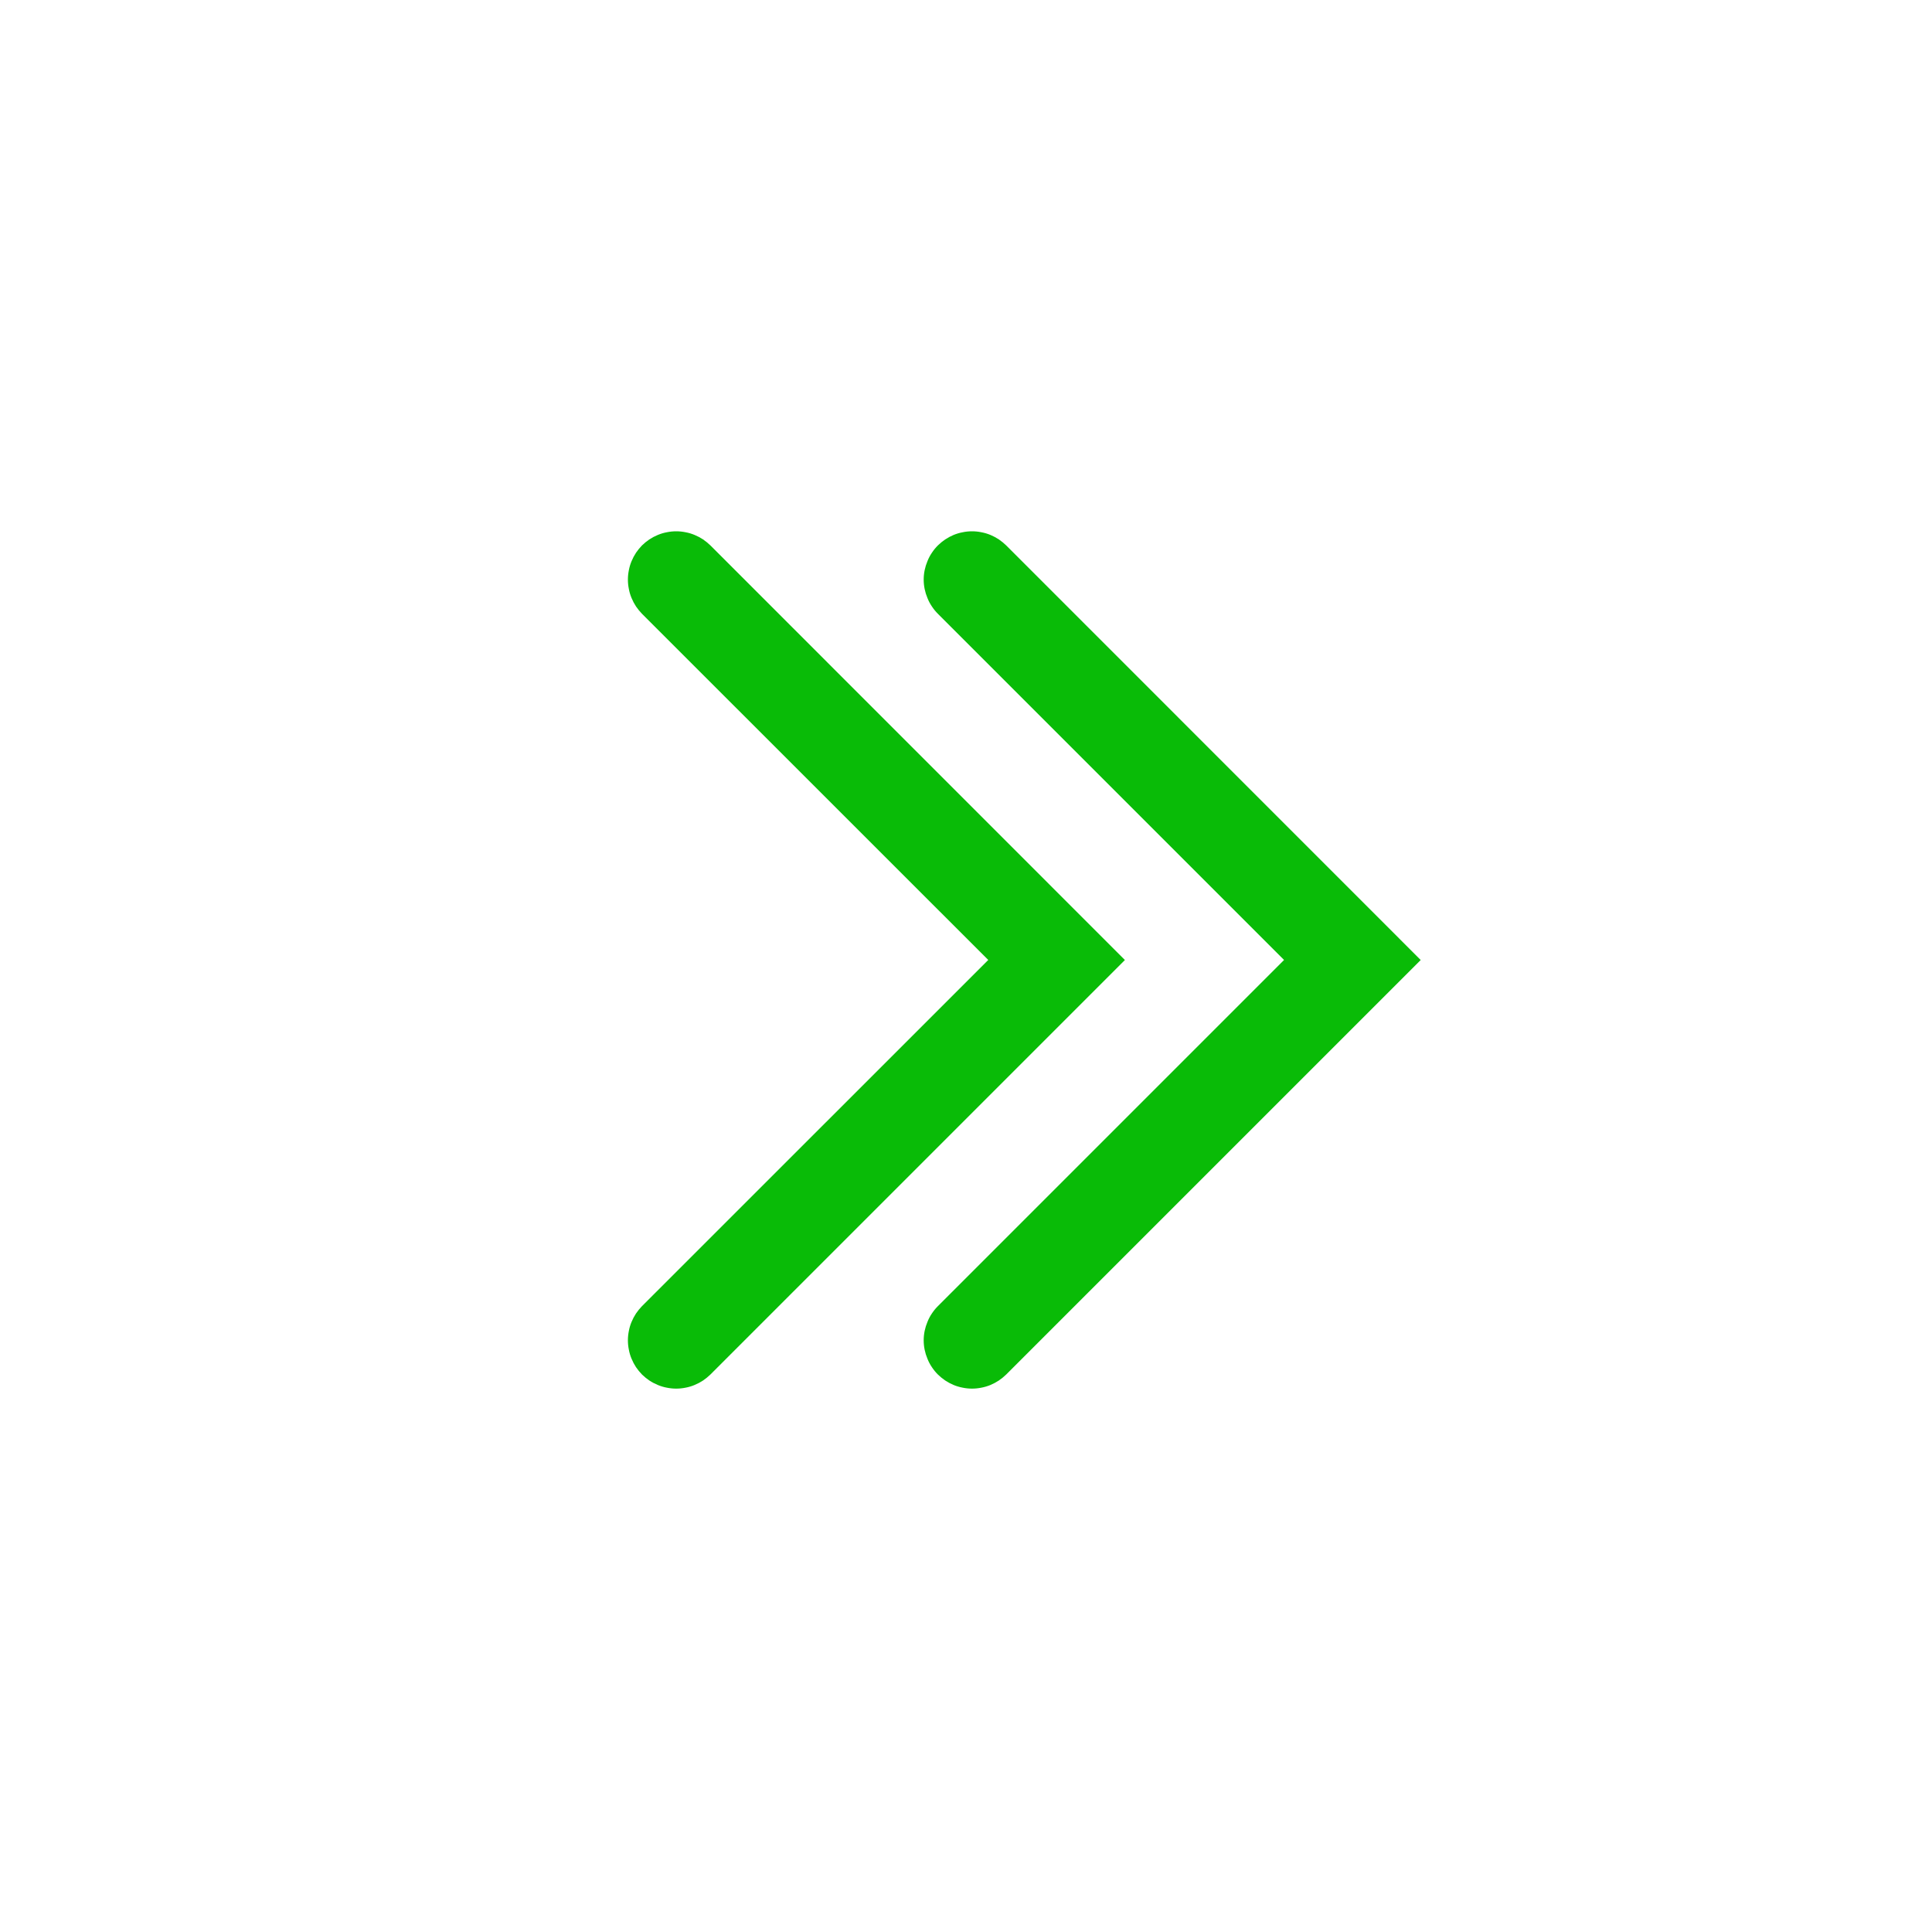 <svg xmlns="http://www.w3.org/2000/svg" xmlns:xlink="http://www.w3.org/1999/xlink" fill="none" version="1.1" width="20" height="20" viewBox="0 0 20 20"><g style="mix-blend-mode:passthrough"><g><g style="mix-blend-mode:passthrough"><g><g style="mix-blend-mode:passthrough"><path d="M9.709,13.521L13.646,9.584L14,9.938L13.646,10.291L9.709,6.354L10.416,5.646L14.707,9.938L10.416,14.229L9.709,13.521ZM10.562,13.875Q10.562,13.924,10.553,13.973Q10.543,14.021,10.524,14.066Q10.506,14.112,10.478,14.153Q10.451,14.194,10.416,14.229Q10.381,14.263,10.34,14.291Q10.299,14.318,10.254,14.337Q10.208,14.356,10.16,14.365Q10.112,14.375,10.062,14.375Q10.013,14.375,9.965,14.365Q9.917,14.356,9.871,14.337Q9.826,14.318,9.785,14.291Q9.744,14.263,9.709,14.229Q9.674,14.194,9.647,14.153Q9.619,14.112,9.601,14.066Q9.582,14.021,9.572,13.973Q9.562,13.924,9.562,13.875Q9.562,13.826,9.572,13.777Q9.582,13.729,9.601,13.684Q9.619,13.638,9.647,13.597Q9.674,13.556,9.709,13.521Q9.744,13.487,9.785,13.459Q9.826,13.432,9.871,13.413Q9.917,13.394,9.965,13.385Q10.013,13.375,10.062,13.375Q10.112,13.375,10.16,13.385Q10.208,13.394,10.254,13.413Q10.299,13.432,10.34,13.459Q10.381,13.487,10.416,13.521Q10.451,13.556,10.478,13.597Q10.506,13.638,10.524,13.684Q10.543,13.729,10.553,13.777Q10.562,13.826,10.562,13.875ZM10.562,6Q10.562,6.049,10.553,6.098Q10.543,6.146,10.524,6.191Q10.506,6.237,10.478,6.278Q10.451,6.319,10.416,6.354Q10.381,6.388,10.34,6.416Q10.299,6.443,10.254,6.462Q10.208,6.481,10.16,6.49Q10.112,6.5,10.062,6.5Q10.013,6.5,9.965,6.49Q9.917,6.481,9.871,6.462Q9.826,6.443,9.785,6.416Q9.744,6.388,9.709,6.354Q9.674,6.319,9.647,6.278Q9.619,6.237,9.601,6.191Q9.582,6.146,9.572,6.098Q9.562,6.049,9.562,6Q9.562,5.951,9.572,5.902Q9.582,5.854,9.601,5.809Q9.619,5.763,9.647,5.722Q9.674,5.681,9.709,5.646Q9.744,5.612,9.785,5.584Q9.826,5.557,9.871,5.538Q9.917,5.519,9.965,5.51Q10.013,5.5,10.062,5.5Q10.112,5.5,10.16,5.51Q10.208,5.519,10.254,5.538Q10.299,5.557,10.34,5.584Q10.381,5.612,10.416,5.646Q10.451,5.681,10.478,5.722Q10.506,5.763,10.524,5.809Q10.543,5.854,10.553,5.902Q10.562,5.951,10.562,6Z" fill="#09BB07" fill-opacity="1"/></g><g style="mix-blend-mode:passthrough"><path d="M6.646,13.521L10.584,9.584L10.938,9.938L10.584,10.291L6.646,6.354L7.354,5.646L11.645,9.938L7.354,14.229L6.646,13.521ZM7.5,13.875Q7.5,13.924,7.49,13.973Q7.481,14.021,7.462,14.066Q7.443,14.112,7.416,14.153Q7.388,14.194,7.354,14.229Q7.319,14.263,7.278,14.291Q7.237,14.318,7.191,14.337Q7.146,14.356,7.098,14.365Q7.049,14.375,7,14.375Q6.951,14.375,6.902,14.365Q6.854,14.356,6.809,14.337Q6.763,14.318,6.722,14.291Q6.681,14.263,6.646,14.229Q6.612,14.194,6.584,14.153Q6.557,14.112,6.538,14.066Q6.519,14.021,6.51,13.973Q6.5,13.924,6.5,13.875Q6.5,13.826,6.51,13.777Q6.519,13.729,6.538,13.684Q6.557,13.638,6.584,13.597Q6.612,13.556,6.646,13.521Q6.681,13.487,6.722,13.459Q6.763,13.432,6.809,13.413Q6.854,13.394,6.902,13.385Q6.951,13.375,7,13.375Q7.049,13.375,7.098,13.385Q7.146,13.394,7.191,13.413Q7.237,13.432,7.278,13.459Q7.319,13.487,7.354,13.521Q7.388,13.556,7.416,13.597Q7.443,13.638,7.462,13.684Q7.481,13.729,7.49,13.777Q7.5,13.826,7.5,13.875ZM7.5,6Q7.5,6.049,7.49,6.098Q7.481,6.146,7.462,6.191Q7.443,6.237,7.416,6.278Q7.388,6.319,7.354,6.354Q7.319,6.388,7.278,6.416Q7.237,6.443,7.191,6.462Q7.146,6.481,7.098,6.49Q7.049,6.5,7,6.5Q6.951,6.5,6.902,6.49Q6.854,6.481,6.809,6.462Q6.763,6.443,6.722,6.416Q6.681,6.388,6.646,6.354Q6.612,6.319,6.584,6.278Q6.557,6.237,6.538,6.191Q6.519,6.146,6.51,6.098Q6.5,6.049,6.5,6Q6.5,5.951,6.51,5.902Q6.519,5.854,6.538,5.809Q6.557,5.763,6.584,5.722Q6.612,5.681,6.646,5.646Q6.681,5.612,6.722,5.584Q6.763,5.557,6.809,5.538Q6.854,5.519,6.902,5.51Q6.951,5.5,7,5.5Q7.049,5.5,7.098,5.51Q7.146,5.519,7.191,5.538Q7.237,5.557,7.278,5.584Q7.319,5.612,7.354,5.646Q7.388,5.681,7.416,5.722Q7.443,5.763,7.462,5.809Q7.481,5.854,7.49,5.902Q7.5,5.951,7.5,6Z" fill="#09BB07" fill-opacity="1"/></g></g></g></g></g></svg>